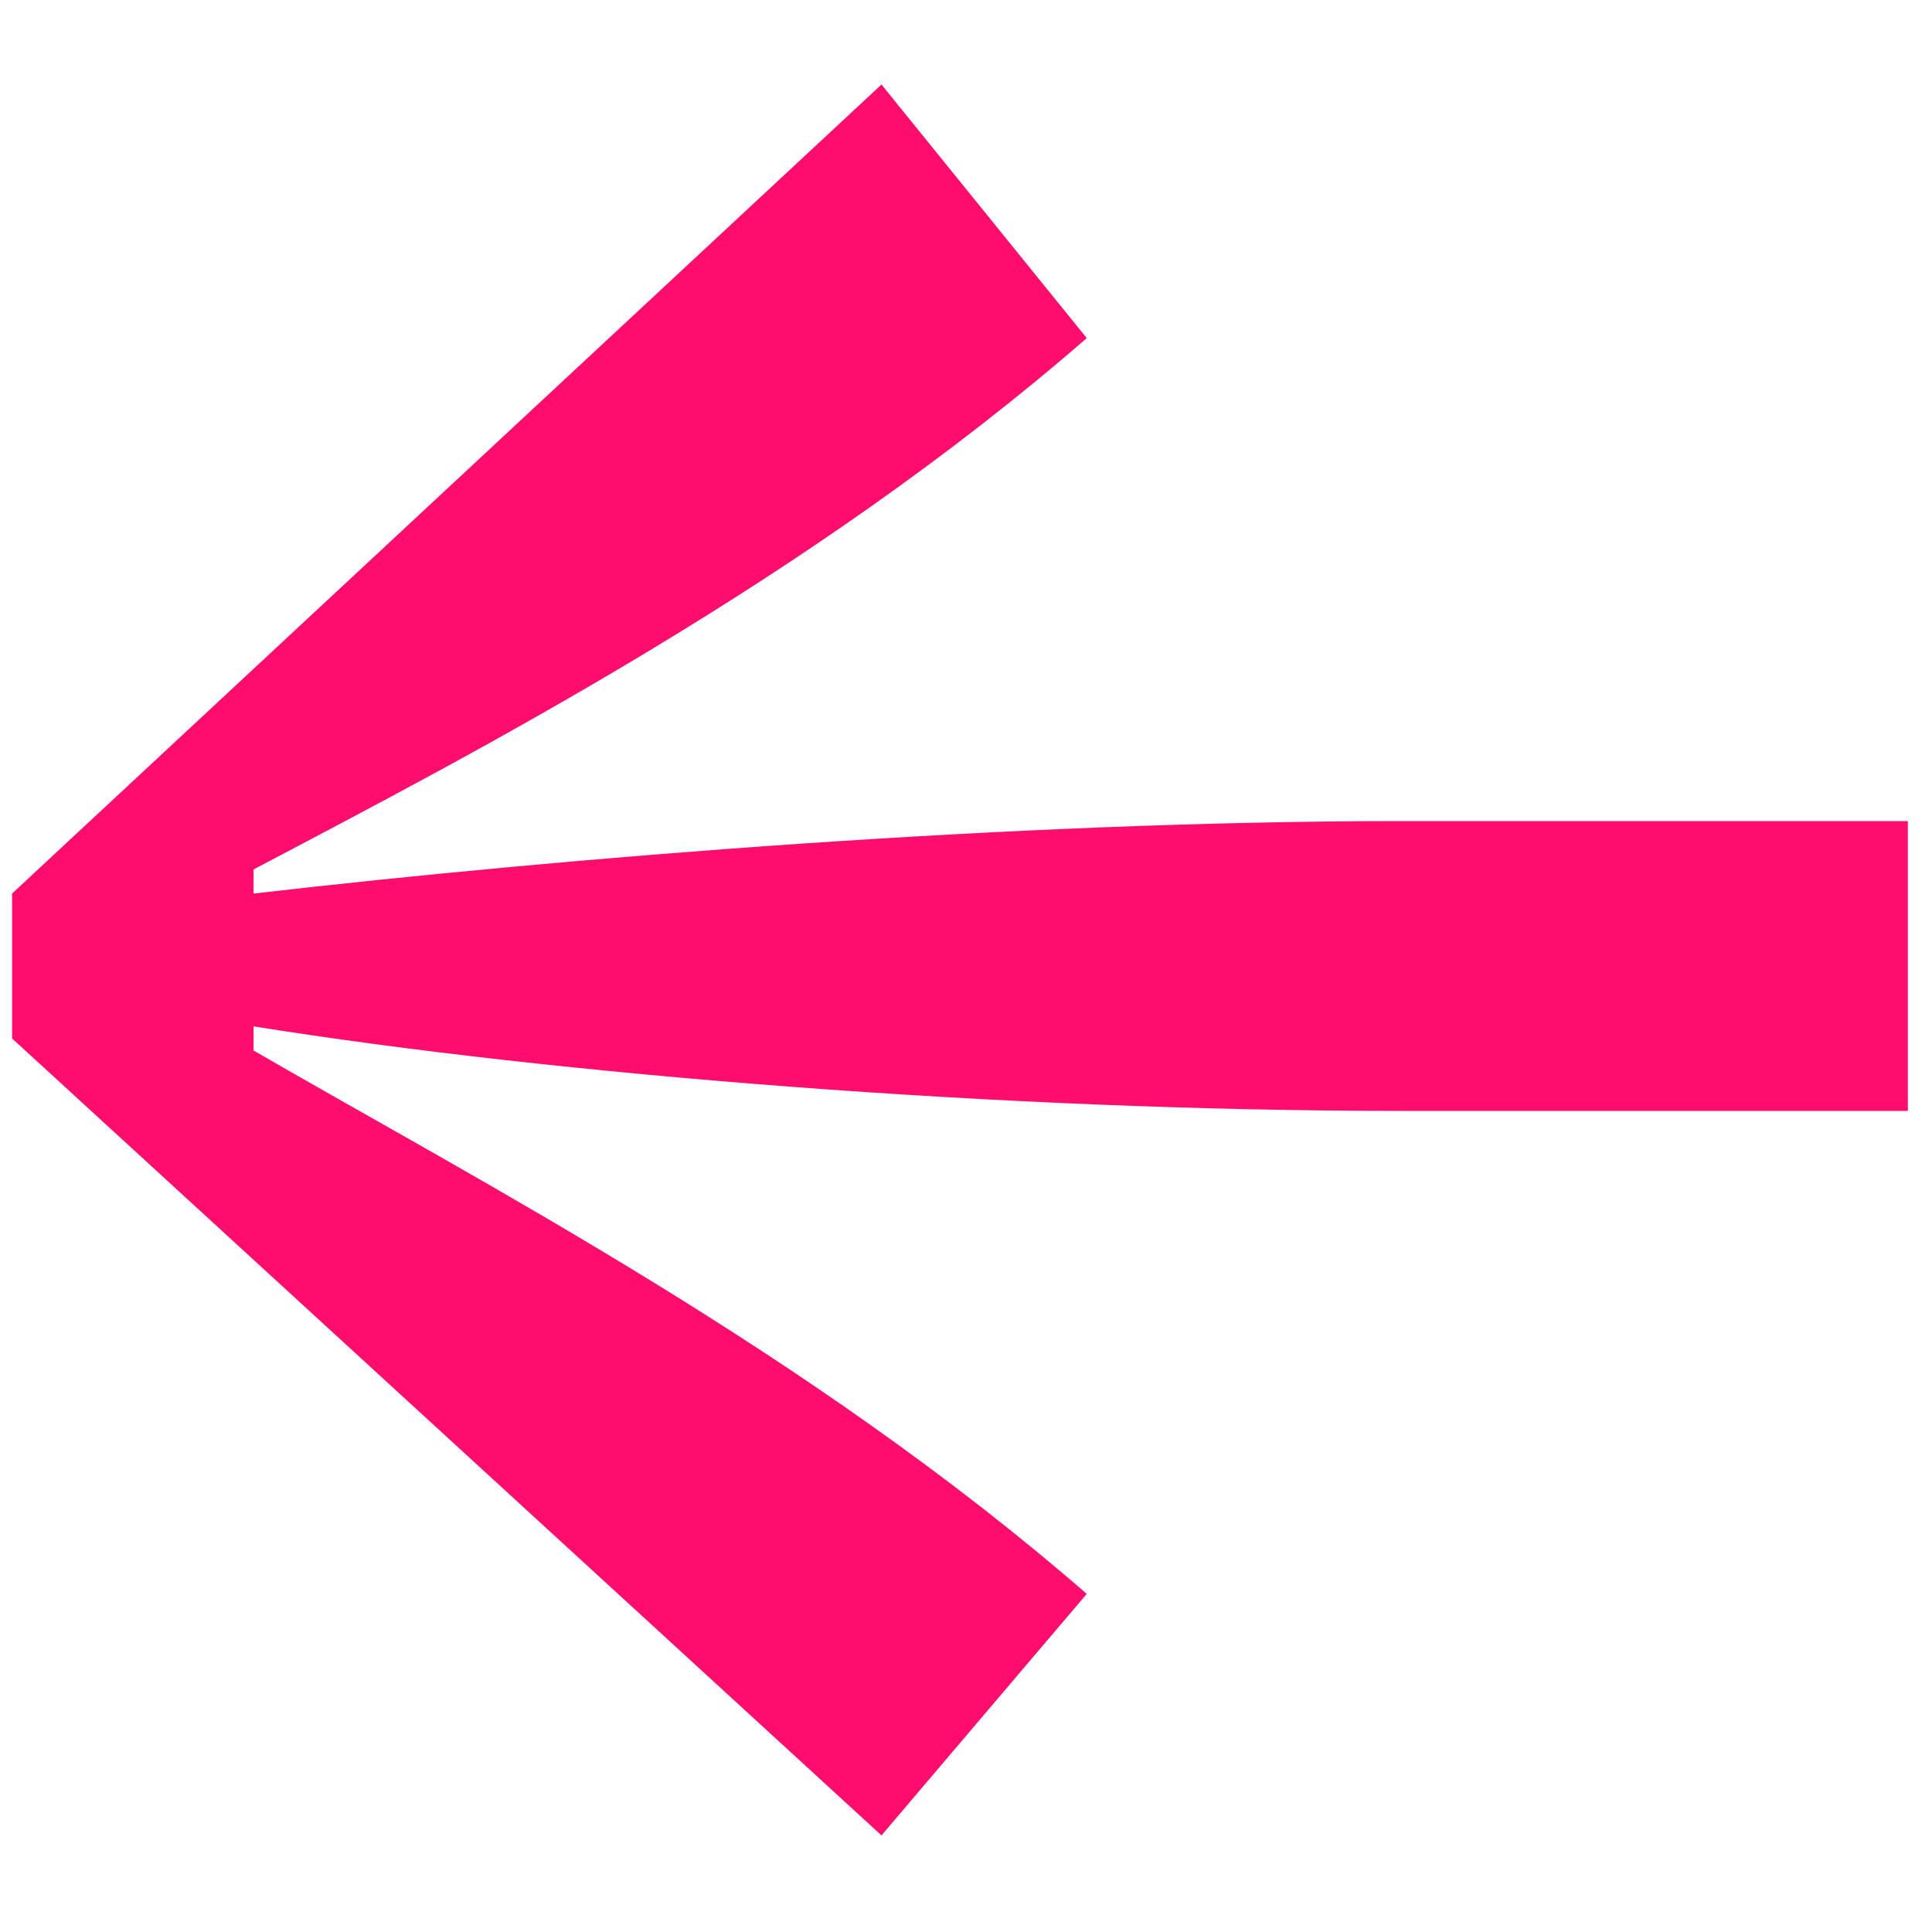<?xml version="1.0" encoding="utf-8"?>
<svg version="1.1" id="Layer_1" xmlns="http://www.w3.org/2000/svg" xmlns:xlink="http://www.w3.org/1999/xlink"
     viewBox="0 0 16 16" style="enable-background:new 0 0 16 16;" xml:space="preserve">
<style type="text/css">
    .st0{fill:#FE0C6E;}
</style>
<path class="st0" d="M0.1,8.6l7.2,6.6L9,13.2c-2.3-2-5-3.4-6.9-4.5l0-0.2c2.5,0.4,6.2,0.7,9.5,0.7h4.2V6.8h-4.2
    c-3.2,0-6.9,0.3-9.5,0.6l0-0.2C4,6.2,6.7,4.8,9,2.8L7.3,0.7L0.1,7.4V8.6z"/>
</svg>